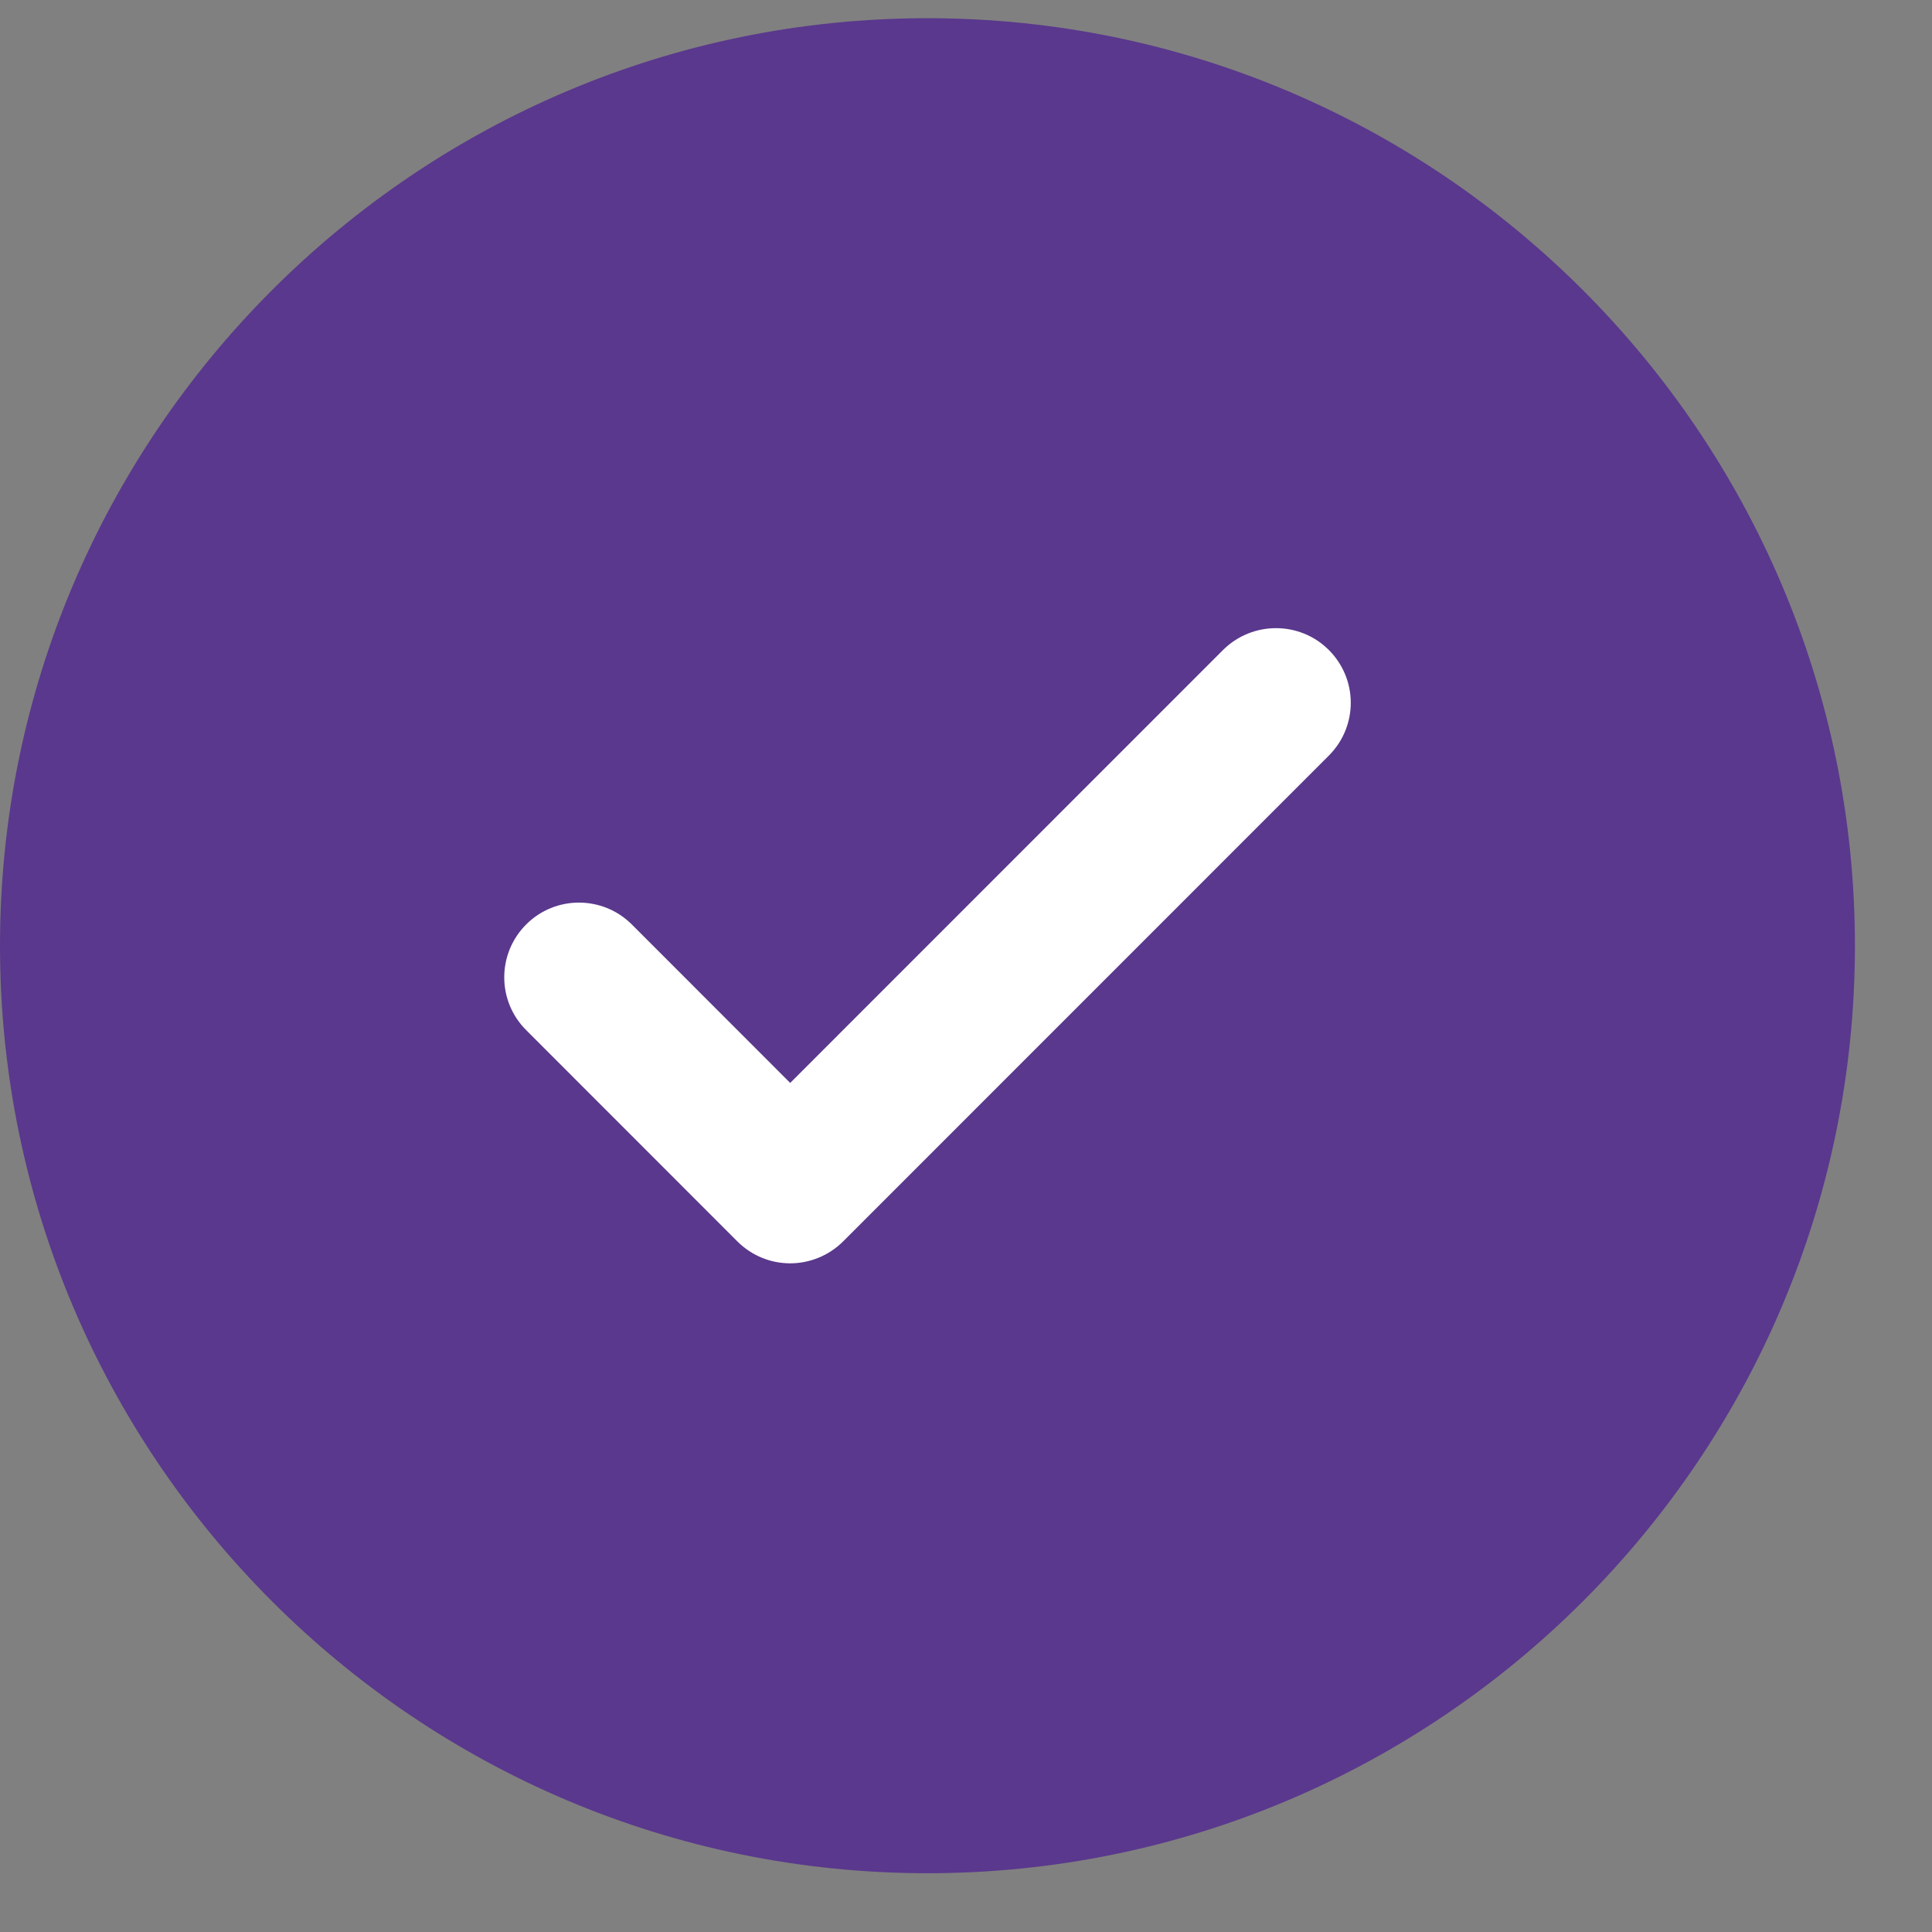 <?xml version="1.0" encoding="UTF-8"?>
<svg width="19px" height="19px" viewBox="0 0 19 19" version="1.1" xmlns="http://www.w3.org/2000/svg" xmlns:xlink="http://www.w3.org/1999/xlink">
    <rect x="0" y="0" width="19" height="19" fill="#808080" stroke="none"/>
    <title>check-mark-button 2</title>
    <g id="Page-1" stroke="none" stroke-width="1" fill="none" fill-rule="evenodd">
        <g id="1-Home" transform="translate(-601, -3238)">
            <g id="check-mark-button" transform="translate(601, 3238)">
                <g id="Group-3" fill="#5A388D">
                    <path d="M9.121,0.179 C4.092,0.179 0,4.271 0,9.301 C0,14.33 4.092,18.422 9.121,18.422 C14.15,18.422 18.242,14.33 18.242,9.301 C18.242,4.271 14.15,0.179 9.121,0.179 Z" id="Fill-1"></path>
                </g>
                <path d="M12.028,6.392 L7.771,10.65 L6.213,9.091 C5.926,8.805 5.461,8.805 5.175,9.091 C4.887,9.379 4.887,9.844 5.175,10.131 L7.252,12.209 C7.396,12.352 7.583,12.424 7.771,12.424 C7.958,12.424 8.147,12.352 8.291,12.209 L13.068,7.431 C13.356,7.143 13.356,6.68 13.068,6.392 C12.782,6.106 12.316,6.106 12.028,6.392 Z" id="Fill-4" fill="#FFFFFF"></path>
            </g>
        </g>
    </g>
</svg>